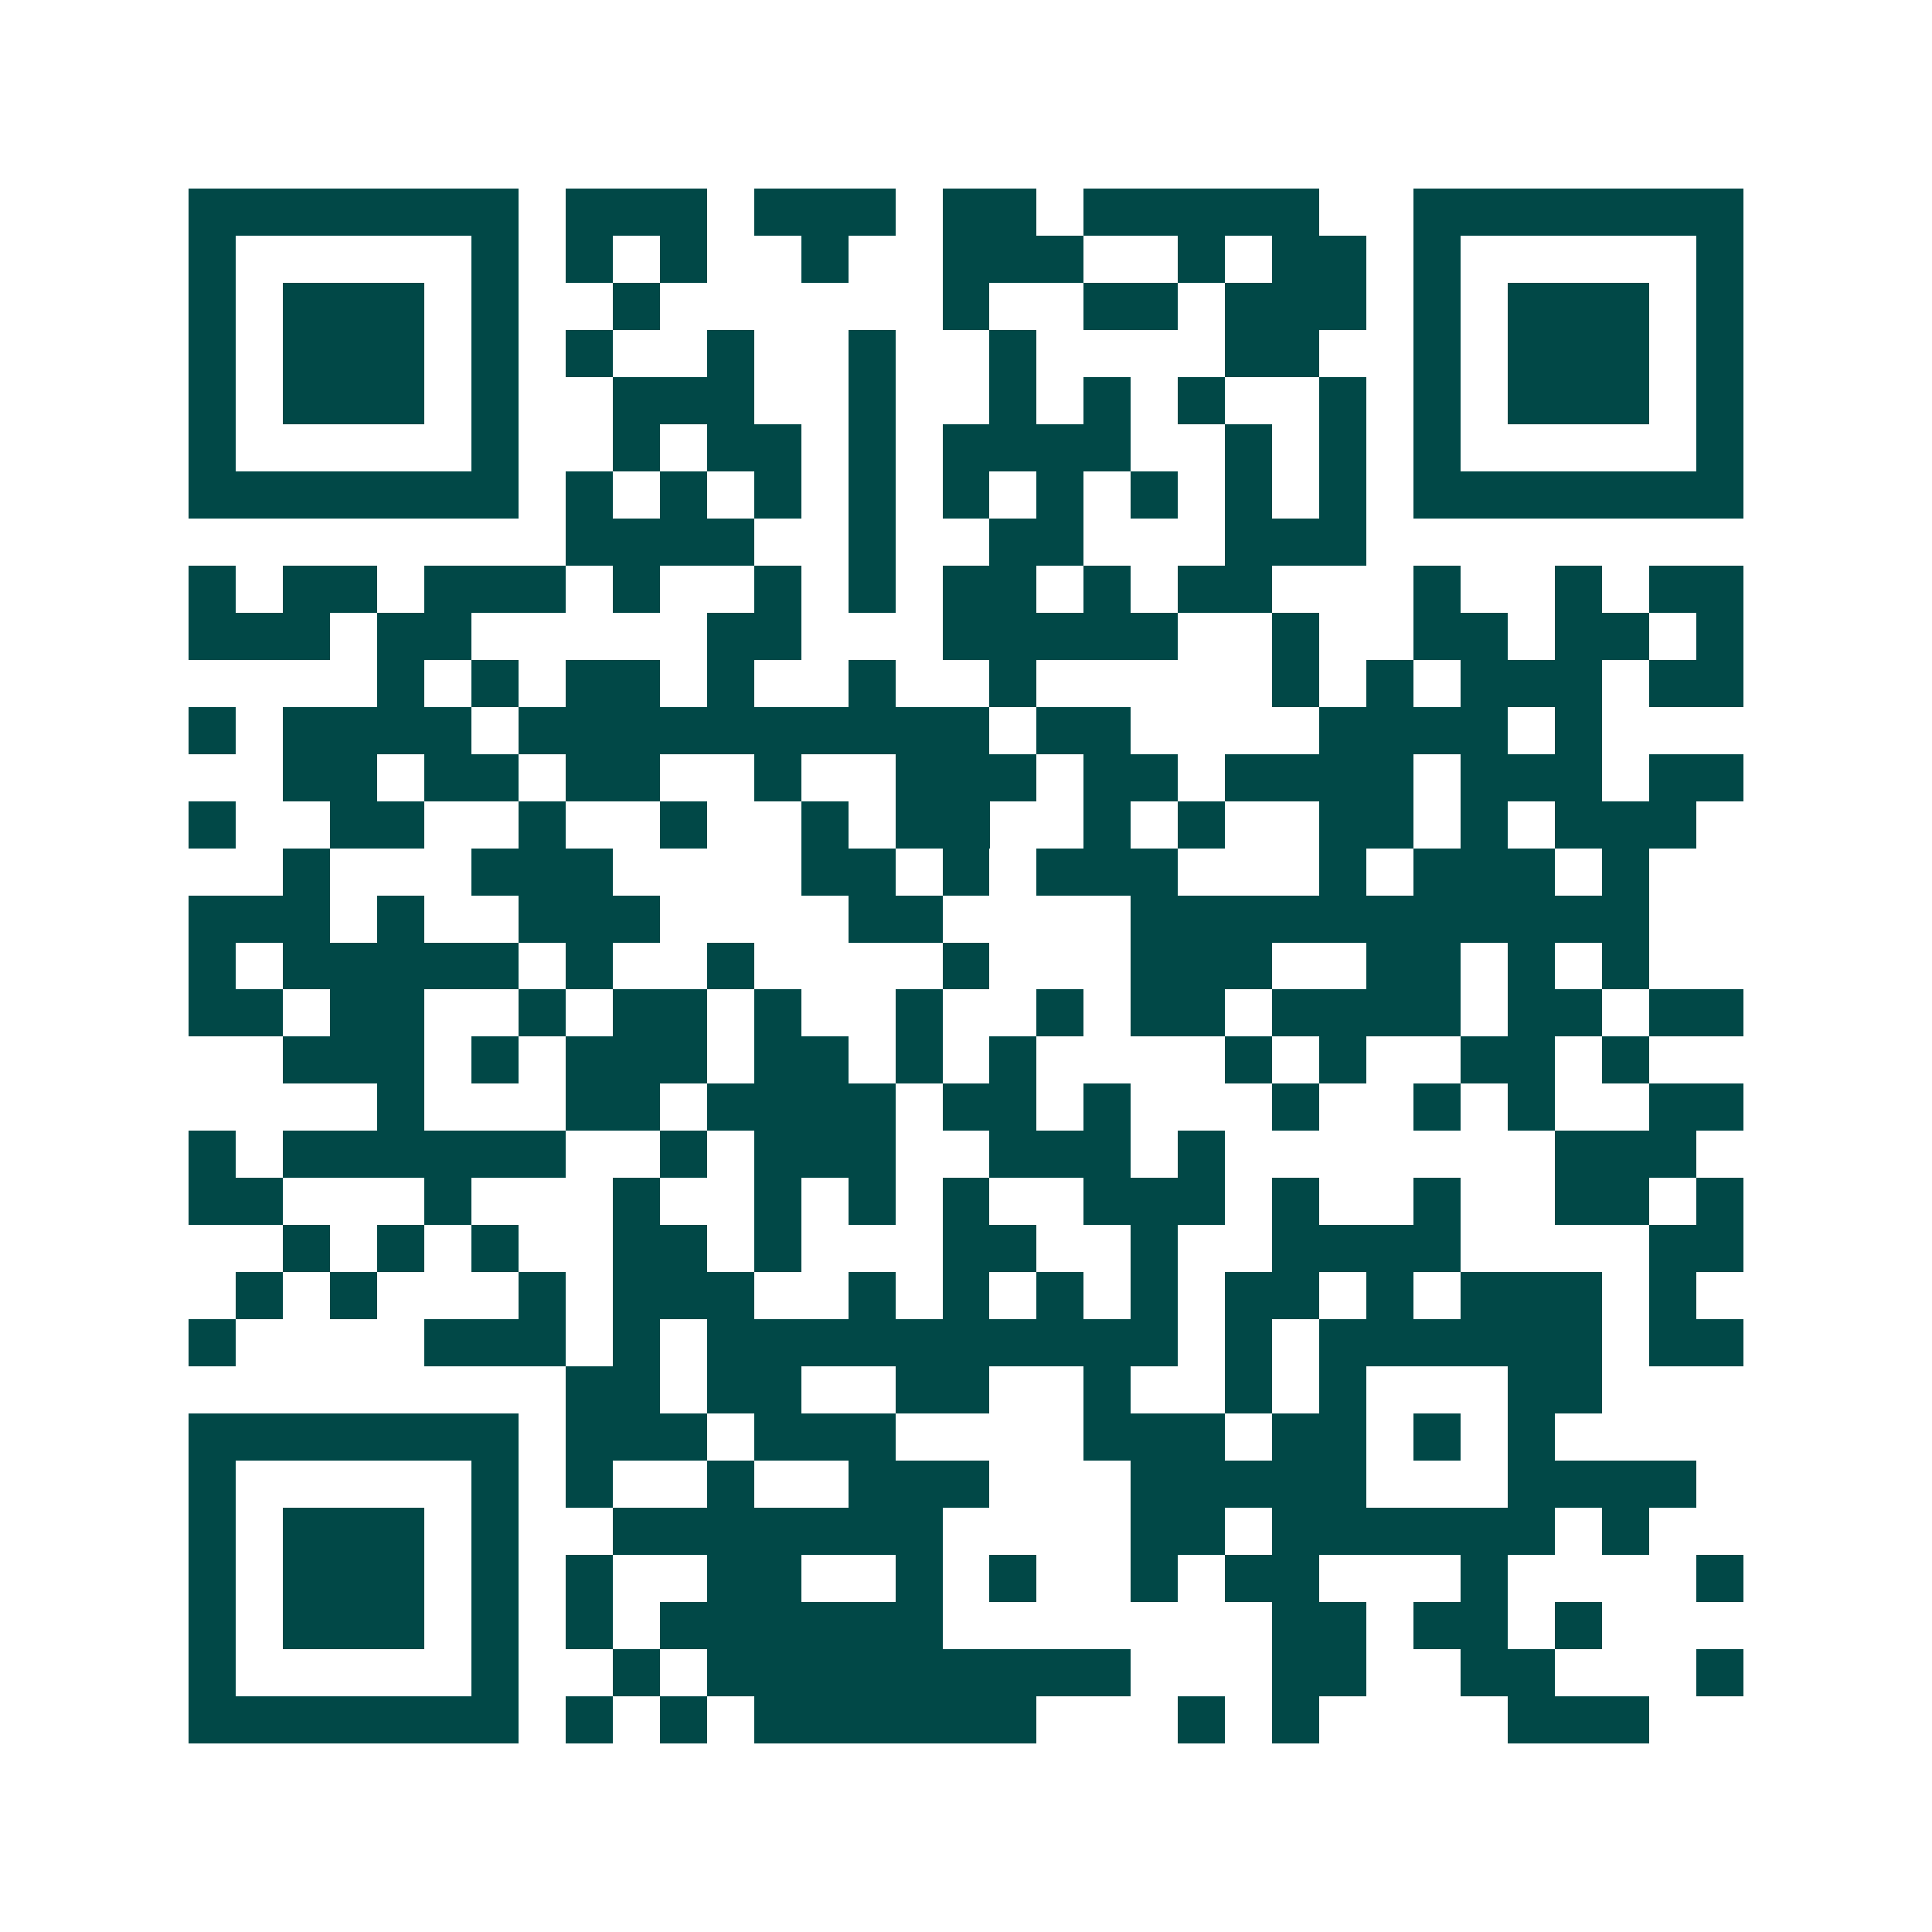 <svg xmlns="http://www.w3.org/2000/svg" width="200" height="200" viewBox="0 0 41 41" shape-rendering="crispEdges"><path fill="#ffffff" d="M0 0h41v41H0z"/><path stroke="#014847" d="M4 4.5h7m1 0h3m1 0h3m1 0h2m1 0h5m2 0h7M4 5.5h1m5 0h1m1 0h1m1 0h1m2 0h1m2 0h3m2 0h1m1 0h2m1 0h1m5 0h1M4 6.5h1m1 0h3m1 0h1m2 0h1m6 0h1m2 0h2m1 0h3m1 0h1m1 0h3m1 0h1M4 7.5h1m1 0h3m1 0h1m1 0h1m2 0h1m2 0h1m2 0h1m4 0h2m2 0h1m1 0h3m1 0h1M4 8.5h1m1 0h3m1 0h1m2 0h3m2 0h1m2 0h1m1 0h1m1 0h1m2 0h1m1 0h1m1 0h3m1 0h1M4 9.5h1m5 0h1m2 0h1m1 0h2m1 0h1m1 0h4m2 0h1m1 0h1m1 0h1m5 0h1M4 10.5h7m1 0h1m1 0h1m1 0h1m1 0h1m1 0h1m1 0h1m1 0h1m1 0h1m1 0h1m1 0h7M12 11.5h4m2 0h1m2 0h2m3 0h3M4 12.5h1m1 0h2m1 0h3m1 0h1m2 0h1m1 0h1m1 0h2m1 0h1m1 0h2m3 0h1m2 0h1m1 0h2M4 13.5h3m1 0h2m5 0h2m3 0h5m2 0h1m2 0h2m1 0h2m1 0h1M8 14.5h1m1 0h1m1 0h2m1 0h1m2 0h1m2 0h1m5 0h1m1 0h1m1 0h3m1 0h2M4 15.5h1m1 0h4m1 0h10m1 0h2m4 0h4m1 0h1M6 16.5h2m1 0h2m1 0h2m2 0h1m2 0h3m1 0h2m1 0h4m1 0h3m1 0h2M4 17.5h1m2 0h2m2 0h1m2 0h1m2 0h1m1 0h2m2 0h1m1 0h1m2 0h2m1 0h1m1 0h3M6 18.5h1m3 0h3m4 0h2m1 0h1m1 0h3m3 0h1m1 0h3m1 0h1M4 19.5h3m1 0h1m2 0h3m4 0h2m4 0h11M4 20.5h1m1 0h5m1 0h1m2 0h1m4 0h1m3 0h3m2 0h2m1 0h1m1 0h1M4 21.5h2m1 0h2m2 0h1m1 0h2m1 0h1m2 0h1m2 0h1m1 0h2m1 0h4m1 0h2m1 0h2M6 22.5h3m1 0h1m1 0h3m1 0h2m1 0h1m1 0h1m4 0h1m1 0h1m2 0h2m1 0h1M8 23.5h1m3 0h2m1 0h4m1 0h2m1 0h1m3 0h1m2 0h1m1 0h1m2 0h2M4 24.5h1m1 0h6m2 0h1m1 0h3m2 0h3m1 0h1m7 0h3M4 25.5h2m3 0h1m3 0h1m2 0h1m1 0h1m1 0h1m2 0h3m1 0h1m2 0h1m2 0h2m1 0h1M6 26.5h1m1 0h1m1 0h1m2 0h2m1 0h1m3 0h2m2 0h1m2 0h4m4 0h2M5 27.5h1m1 0h1m3 0h1m1 0h3m2 0h1m1 0h1m1 0h1m1 0h1m1 0h2m1 0h1m1 0h3m1 0h1M4 28.5h1m4 0h3m1 0h1m1 0h10m1 0h1m1 0h6m1 0h2M12 29.5h2m1 0h2m2 0h2m2 0h1m2 0h1m1 0h1m3 0h2M4 30.5h7m1 0h3m1 0h3m4 0h3m1 0h2m1 0h1m1 0h1M4 31.5h1m5 0h1m1 0h1m2 0h1m2 0h3m3 0h5m3 0h4M4 32.5h1m1 0h3m1 0h1m2 0h7m4 0h2m1 0h6m1 0h1M4 33.5h1m1 0h3m1 0h1m1 0h1m2 0h2m2 0h1m1 0h1m2 0h1m1 0h2m3 0h1m4 0h1M4 34.5h1m1 0h3m1 0h1m1 0h1m1 0h6m7 0h2m1 0h2m1 0h1M4 35.5h1m5 0h1m2 0h1m1 0h9m3 0h2m2 0h2m3 0h1M4 36.5h7m1 0h1m1 0h1m1 0h6m3 0h1m1 0h1m4 0h3"/></svg>
